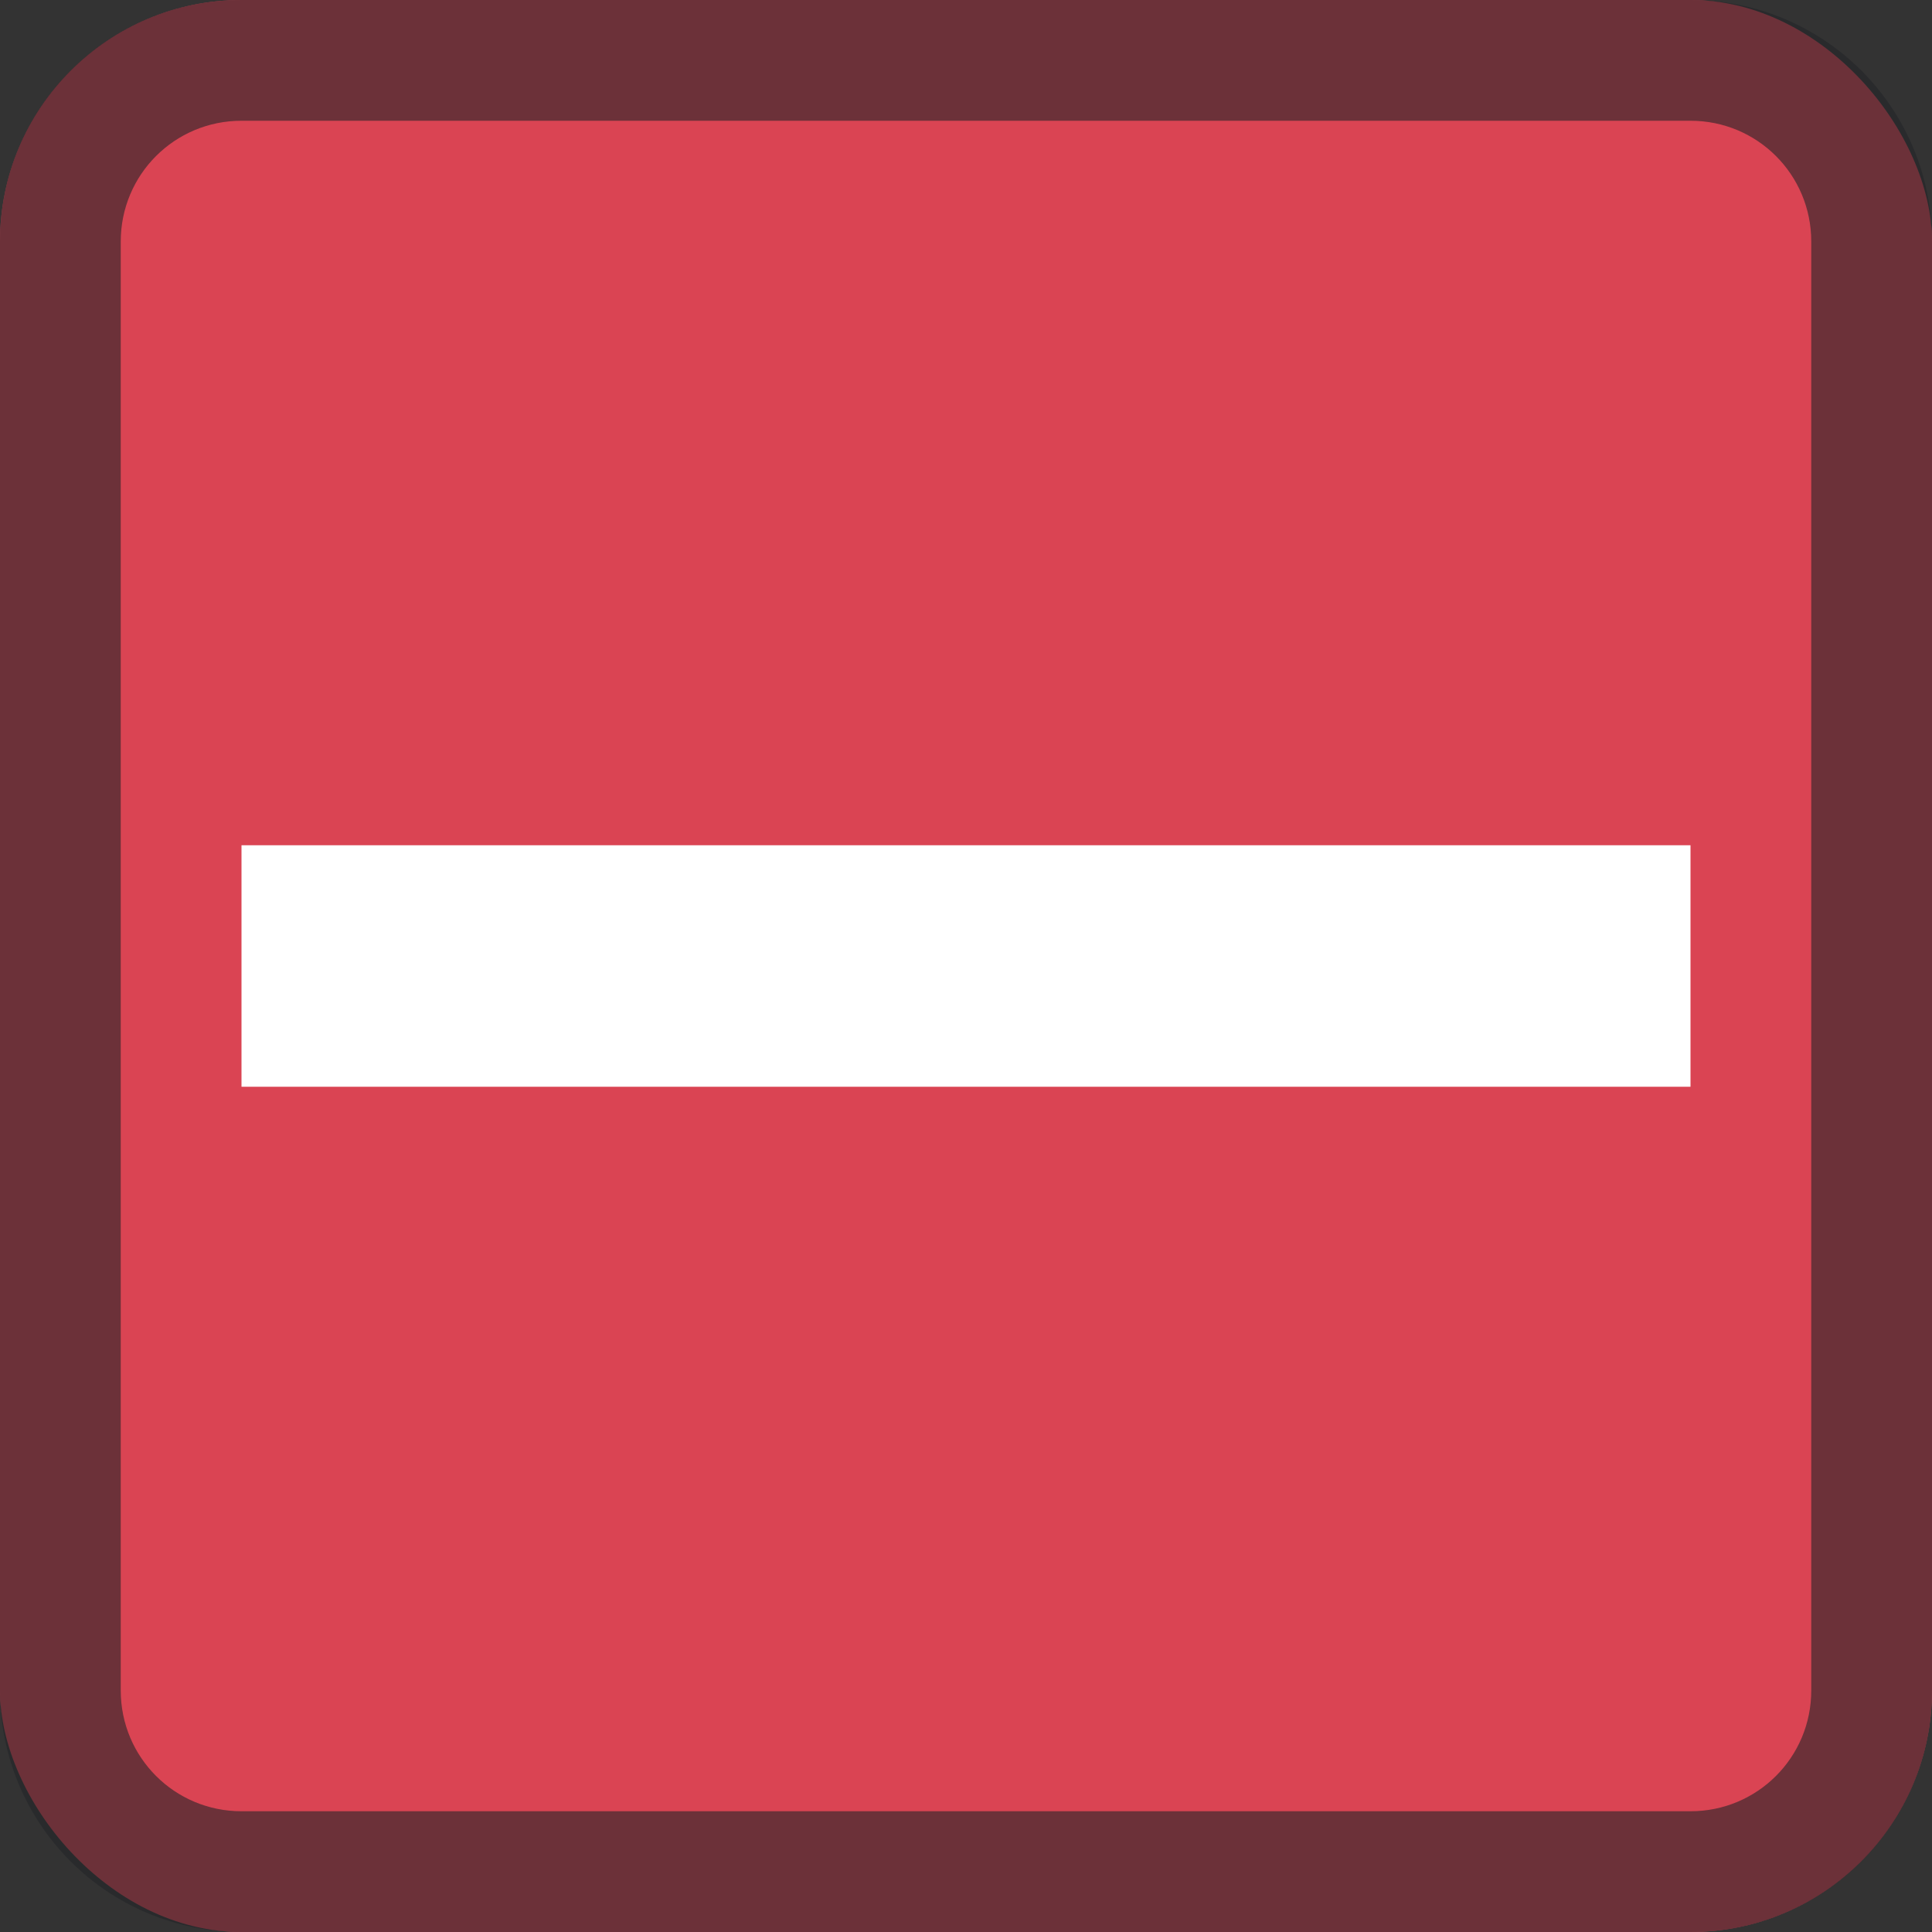 <?xml version="1.0" encoding="UTF-8"?>
<svg width="128" height="128" version="1.1" xmlns="http://www.w3.org/2000/svg">
 <rect width="100%" height="100%" fill="#333333" stroke="none"/>
 <style id="current-color-scheme" type="text/css">.ColorScheme-NegativeText {
            color:#da4453;
        }
        .ColorScheme-Text {
            color:#232629;
        }</style>
 <rect class="ColorScheme-NegativeText" width="128" height="128" rx="16" fill="currentColor"/>
 <path class="ColorScheme-Text" d="m16 0c-8.864 0-16 7.136-16 16v96c0 8.864 7.136 16 16 16h96c8.864 0 16-7.136 16-16v-96c0-8.864-7.136-16-16-16zm0 8h96c4.432 0 8 3.568 8 8v96c0 4.432-3.568 8-8 8h-96c-4.432 0-8-3.568-8-8v-96c0-4.432 3.568-8 8-8z" fill="currentColor" fill-opacity=".6"/>
 <path d="m16 56v16h96v-16z" fill="#fff" stroke-width="8"/>
</svg>
